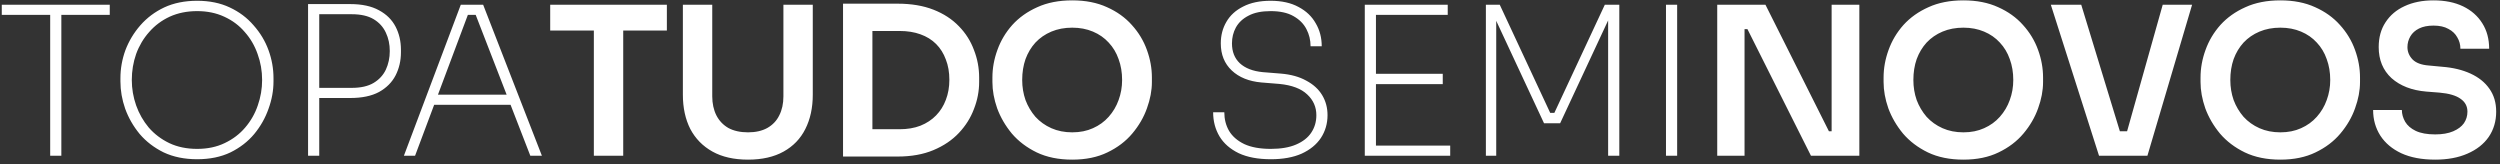 <svg xmlns="http://www.w3.org/2000/svg" width="289" height="19" viewBox="0 0 289 19" fill="none"><rect x="0" y="0" width="289" height="19" fill="#333333" stroke="none"/><path d="M5.801 18V1.309H7.092V18H5.801ZM0.205 1.716V0.544H12.688V1.716H0.205ZM22.793 18.407C21.326 18.407 20.035 18.143 18.919 17.617C17.819 17.075 16.894 16.366 16.145 15.489C15.412 14.597 14.854 13.624 14.471 12.572C14.105 11.52 13.921 10.468 13.921 9.416V9.033C13.921 7.933 14.113 6.857 14.495 5.805C14.894 4.753 15.468 3.796 16.217 2.935C16.982 2.059 17.907 1.365 18.991 0.855C20.091 0.345 21.358 0.09 22.793 0.09C24.212 0.09 25.463 0.345 26.547 0.855C27.647 1.365 28.572 2.059 29.321 2.935C30.086 3.796 30.66 4.753 31.042 5.805C31.425 6.857 31.616 7.933 31.616 9.033V9.416C31.616 10.468 31.425 11.52 31.042 12.572C30.676 13.624 30.126 14.597 29.392 15.489C28.659 16.366 27.742 17.075 26.642 17.617C25.543 18.143 24.259 18.407 22.793 18.407ZM22.793 17.211C23.988 17.211 25.048 16.988 25.973 16.541C26.914 16.095 27.703 15.497 28.34 14.748C28.994 13.983 29.48 13.13 29.799 12.189C30.134 11.233 30.301 10.252 30.301 9.248C30.301 8.196 30.126 7.192 29.775 6.235C29.44 5.279 28.946 4.434 28.293 3.701C27.655 2.951 26.866 2.361 25.925 1.931C25.001 1.501 23.956 1.285 22.793 1.285C21.613 1.285 20.553 1.501 19.612 1.931C18.688 2.361 17.899 2.951 17.245 3.701C16.591 4.434 16.089 5.279 15.739 6.235C15.404 7.192 15.236 8.196 15.236 9.248C15.236 10.252 15.404 11.233 15.739 12.189C16.073 13.13 16.56 13.983 17.197 14.748C17.851 15.497 18.64 16.095 19.565 16.541C20.505 16.988 21.581 17.211 22.793 17.211ZM36.449 11.329V10.157H40.658C41.71 10.157 42.555 9.966 43.193 9.583C43.83 9.2 44.3 8.69 44.603 8.053C44.906 7.399 45.058 6.682 45.058 5.9C45.058 5.119 44.906 4.41 44.603 3.772C44.3 3.119 43.83 2.601 43.193 2.218C42.555 1.835 41.71 1.644 40.658 1.644H36.449V0.472H40.49C41.846 0.472 42.953 0.712 43.814 1.19C44.675 1.652 45.313 2.282 45.727 3.079C46.142 3.876 46.349 4.769 46.349 5.757V6.044C46.349 7.016 46.142 7.909 45.727 8.722C45.313 9.519 44.675 10.157 43.814 10.635C42.953 11.097 41.846 11.329 40.49 11.329H36.449ZM35.612 18V0.472H36.904V18H35.612ZM46.692 18L53.268 0.544H55.851L62.642 18H61.303L54.822 1.285L55.611 1.716H53.435L54.248 1.285L47.983 18H46.692ZM49.825 12.118L50.279 10.946H58.935L59.39 12.118H49.825ZM68.649 18V3.055H72.044V18H68.649ZM63.603 3.533V0.544H77.09V3.533H63.603ZM86.473 18.454C84.847 18.454 83.476 18.143 82.36 17.522C81.244 16.9 80.391 16.031 79.801 14.915C79.227 13.784 78.94 12.46 78.94 10.946V0.544H82.336V11.137C82.336 11.966 82.495 12.7 82.814 13.337C83.133 13.959 83.595 14.445 84.201 14.796C84.823 15.13 85.58 15.298 86.473 15.298C87.349 15.298 88.091 15.13 88.697 14.796C89.318 14.445 89.781 13.959 90.083 13.337C90.402 12.715 90.562 11.982 90.562 11.137V0.544H93.957V10.946C93.957 12.46 93.67 13.784 93.096 14.915C92.538 16.031 91.701 16.9 90.585 17.522C89.47 18.143 88.099 18.454 86.473 18.454ZM100.372 18.096V14.939H103.983C104.891 14.939 105.697 14.804 106.398 14.533C107.115 14.246 107.721 13.847 108.215 13.337C108.709 12.827 109.084 12.229 109.339 11.544C109.61 10.842 109.746 10.069 109.746 9.224C109.746 8.347 109.61 7.566 109.339 6.881C109.084 6.179 108.709 5.582 108.215 5.087C107.721 4.593 107.115 4.219 106.398 3.964C105.697 3.709 104.891 3.581 103.983 3.581H100.372V0.425H103.768C105.346 0.425 106.725 0.656 107.904 1.118C109.084 1.58 110.064 2.218 110.846 3.031C111.627 3.828 112.209 4.745 112.591 5.781C112.99 6.801 113.189 7.861 113.189 8.961V9.487C113.189 10.539 112.99 11.576 112.591 12.596C112.209 13.616 111.627 14.541 110.846 15.37C110.064 16.199 109.084 16.86 107.904 17.354C106.725 17.849 105.346 18.096 103.768 18.096H100.372ZM97.455 18.096V0.425H100.85V18.096H97.455ZM123.953 18.454C122.375 18.454 121.004 18.175 119.84 17.617C118.693 17.059 117.736 16.334 116.971 15.441C116.222 14.533 115.656 13.56 115.273 12.524C114.906 11.472 114.723 10.46 114.723 9.487V8.961C114.723 7.893 114.914 6.833 115.297 5.781C115.68 4.713 116.253 3.748 117.019 2.888C117.8 2.027 118.764 1.341 119.912 0.831C121.06 0.305 122.407 0.042 123.953 0.042C125.484 0.042 126.823 0.305 127.97 0.831C129.118 1.341 130.075 2.027 130.84 2.888C131.621 3.748 132.203 4.713 132.585 5.781C132.968 6.833 133.159 7.893 133.159 8.961V9.487C133.159 10.46 132.968 11.472 132.585 12.524C132.219 13.56 131.653 14.533 130.888 15.441C130.138 16.334 129.182 17.059 128.018 17.617C126.87 18.175 125.515 18.454 123.953 18.454ZM123.953 15.298C124.846 15.298 125.643 15.139 126.344 14.82C127.062 14.501 127.668 14.062 128.162 13.505C128.672 12.931 129.054 12.285 129.309 11.568C129.58 10.834 129.716 10.061 129.716 9.248C129.716 8.371 129.58 7.566 129.309 6.833C129.054 6.1 128.672 5.462 128.162 4.92C127.668 4.378 127.062 3.956 126.344 3.653C125.627 3.35 124.83 3.198 123.953 3.198C123.06 3.198 122.255 3.35 121.538 3.653C120.821 3.956 120.207 4.378 119.697 4.92C119.203 5.462 118.82 6.1 118.549 6.833C118.294 7.566 118.166 8.371 118.166 9.248C118.166 10.061 118.294 10.834 118.549 11.568C118.82 12.285 119.203 12.931 119.697 13.505C120.207 14.062 120.821 14.501 121.538 14.82C122.255 15.139 123.06 15.298 123.953 15.298ZM146.91 18.407C145.428 18.407 144.192 18.175 143.204 17.713C142.215 17.235 141.474 16.589 140.98 15.776C140.486 14.947 140.239 14.015 140.239 12.979H141.53C141.53 13.775 141.713 14.493 142.08 15.13C142.462 15.768 143.052 16.278 143.849 16.661C144.646 17.028 145.667 17.211 146.91 17.211C148.074 17.211 149.046 17.044 149.827 16.709C150.608 16.374 151.19 15.92 151.573 15.346C151.971 14.756 152.171 14.078 152.171 13.313C152.171 12.373 151.82 11.576 151.119 10.922C150.417 10.252 149.349 9.846 147.914 9.703L145.834 9.535C144.383 9.408 143.236 8.945 142.391 8.148C141.546 7.351 141.123 6.307 141.123 5.016C141.123 4.091 141.339 3.262 141.769 2.529C142.199 1.78 142.845 1.19 143.706 0.759C144.567 0.313 145.627 0.09 146.886 0.09C148.161 0.09 149.238 0.329 150.114 0.807C150.991 1.27 151.653 1.899 152.099 2.696C152.561 3.477 152.792 4.362 152.792 5.351H151.501C151.501 4.633 151.342 3.972 151.023 3.366C150.704 2.744 150.202 2.242 149.516 1.859C148.847 1.477 147.97 1.285 146.886 1.285C145.834 1.285 144.981 1.461 144.328 1.812C143.674 2.146 143.188 2.601 142.869 3.175C142.566 3.732 142.415 4.346 142.415 5.016C142.415 5.972 142.717 6.737 143.323 7.311C143.945 7.885 144.83 8.228 145.977 8.34L148.058 8.507C149.222 8.603 150.202 8.874 150.999 9.32C151.812 9.75 152.426 10.308 152.84 10.994C153.255 11.679 153.462 12.452 153.462 13.313C153.462 14.286 153.207 15.162 152.697 15.944C152.187 16.709 151.445 17.314 150.473 17.761C149.501 18.191 148.313 18.407 146.91 18.407ZM157.769 18V0.544H159.06V18H157.769ZM158.653 18V16.828H167.644V18H158.653ZM158.653 9.726V8.531H166.783V9.726H158.653ZM158.653 1.716V0.544H167.357V1.716H158.653ZM171.768 18V0.544H173.37L179.205 13.05H179.683L185.518 0.544H187.192V18H185.9V2.027L186.044 2.051L180.353 14.246H178.488L172.797 2.051L172.964 2.027V18H171.768ZM192.588 18V0.544H193.879V18H192.588ZM198.512 18V0.544H204.084L211.425 15.178H212.214L211.736 15.609V0.544H214.94V18H209.345L202.004 3.366H201.191L201.669 2.935V18H198.512ZM226.972 18.454C225.394 18.454 224.023 18.175 222.859 17.617C221.712 17.059 220.755 16.334 219.99 15.441C219.241 14.533 218.675 13.56 218.292 12.524C217.925 11.472 217.742 10.46 217.742 9.487V8.961C217.742 7.893 217.933 6.833 218.316 5.781C218.699 4.713 219.273 3.748 220.038 2.888C220.819 2.027 221.783 1.341 222.931 0.831C224.079 0.305 225.426 0.042 226.972 0.042C228.503 0.042 229.842 0.305 230.989 0.831C232.137 1.341 233.094 2.027 233.859 2.888C234.64 3.748 235.222 4.713 235.605 5.781C235.987 6.833 236.178 7.893 236.178 8.961V9.487C236.178 10.46 235.987 11.472 235.605 12.524C235.238 13.56 234.672 14.533 233.907 15.441C233.157 16.334 232.201 17.059 231.037 17.617C229.89 18.175 228.534 18.454 226.972 18.454ZM226.972 15.298C227.865 15.298 228.662 15.139 229.363 14.82C230.081 14.501 230.687 14.062 231.181 13.505C231.691 12.931 232.073 12.285 232.329 11.568C232.6 10.834 232.735 10.061 232.735 9.248C232.735 8.371 232.6 7.566 232.329 6.833C232.073 6.1 231.691 5.462 231.181 4.92C230.687 4.378 230.081 3.956 229.363 3.653C228.646 3.35 227.849 3.198 226.972 3.198C226.08 3.198 225.274 3.35 224.557 3.653C223.84 3.956 223.226 4.378 222.716 4.92C222.222 5.462 221.839 6.1 221.568 6.833C221.313 7.566 221.186 8.371 221.186 9.248C221.186 10.061 221.313 10.834 221.568 11.568C221.839 12.285 222.222 12.931 222.716 13.505C223.226 14.062 223.84 14.501 224.557 14.82C225.274 15.139 226.08 15.298 226.972 15.298ZM242.646 18L237.075 0.544H240.59L245.205 15.657L244.201 15.178H246.783L245.755 15.657L250.011 0.544H253.407L248.242 18H242.646ZM263.612 18.454C262.034 18.454 260.663 18.175 259.499 17.617C258.351 17.059 257.395 16.334 256.63 15.441C255.88 14.533 255.314 13.56 254.932 12.524C254.565 11.472 254.382 10.46 254.382 9.487V8.961C254.382 7.893 254.573 6.833 254.956 5.781C255.338 4.713 255.912 3.748 256.677 2.888C257.459 2.027 258.423 1.341 259.571 0.831C260.719 0.305 262.066 0.042 263.612 0.042C265.142 0.042 266.481 0.305 267.629 0.831C268.777 1.341 269.733 2.027 270.499 2.888C271.28 3.748 271.862 4.713 272.244 5.781C272.627 6.833 272.818 7.893 272.818 8.961V9.487C272.818 10.46 272.627 11.472 272.244 12.524C271.878 13.56 271.312 14.533 270.546 15.441C269.797 16.334 268.841 17.059 267.677 17.617C266.529 18.175 265.174 18.454 263.612 18.454ZM263.612 15.298C264.505 15.298 265.302 15.139 266.003 14.82C266.72 14.501 267.326 14.062 267.82 13.505C268.331 12.931 268.713 12.285 268.968 11.568C269.239 10.834 269.375 10.061 269.375 9.248C269.375 8.371 269.239 7.566 268.968 6.833C268.713 6.1 268.331 5.462 267.82 4.92C267.326 4.378 266.72 3.956 266.003 3.653C265.286 3.35 264.489 3.198 263.612 3.198C262.719 3.198 261.914 3.35 261.197 3.653C260.479 3.956 259.866 4.378 259.356 4.92C258.861 5.462 258.479 6.1 258.208 6.833C257.953 7.566 257.825 8.371 257.825 9.248C257.825 10.061 257.953 10.834 258.208 11.568C258.479 12.285 258.861 12.931 259.356 13.505C259.866 14.062 260.479 14.501 261.197 14.82C261.914 15.139 262.719 15.298 263.612 15.298ZM281.505 18.454C279.959 18.454 278.652 18.207 277.584 17.713C276.532 17.219 275.727 16.541 275.169 15.681C274.611 14.804 274.332 13.815 274.332 12.715H277.656C277.656 13.178 277.783 13.632 278.038 14.078C278.293 14.509 278.7 14.86 279.258 15.13C279.832 15.402 280.581 15.537 281.505 15.537C282.334 15.537 283.028 15.418 283.586 15.178C284.144 14.939 284.558 14.628 284.829 14.246C285.1 13.847 285.236 13.401 285.236 12.907C285.236 12.285 284.973 11.791 284.447 11.424C283.921 11.042 283.108 10.803 282.008 10.707L280.477 10.587C278.803 10.444 277.464 9.926 276.46 9.033C275.472 8.124 274.977 6.929 274.977 5.446C274.977 4.33 275.24 3.374 275.767 2.577C276.293 1.764 277.026 1.142 277.966 0.712C278.923 0.265 280.039 0.042 281.314 0.042C282.637 0.042 283.777 0.273 284.734 0.735C285.69 1.198 286.431 1.851 286.957 2.696C287.483 3.525 287.746 4.506 287.746 5.637H284.423C284.423 5.159 284.303 4.721 284.064 4.322C283.841 3.908 283.498 3.581 283.036 3.342C282.589 3.087 282.016 2.959 281.314 2.959C280.645 2.959 280.087 3.071 279.64 3.294C279.194 3.517 278.859 3.82 278.636 4.203C278.413 4.585 278.301 5 278.301 5.446C278.301 5.988 278.5 6.466 278.899 6.881C279.298 7.279 279.927 7.511 280.788 7.574L282.318 7.718C283.562 7.813 284.654 8.076 285.594 8.507C286.535 8.937 287.26 9.519 287.77 10.252C288.296 10.986 288.559 11.87 288.559 12.907C288.559 14.007 288.273 14.979 287.699 15.824C287.125 16.653 286.304 17.299 285.236 17.761C284.184 18.223 282.94 18.454 281.505 18.454Z" fill="white"></path></svg>